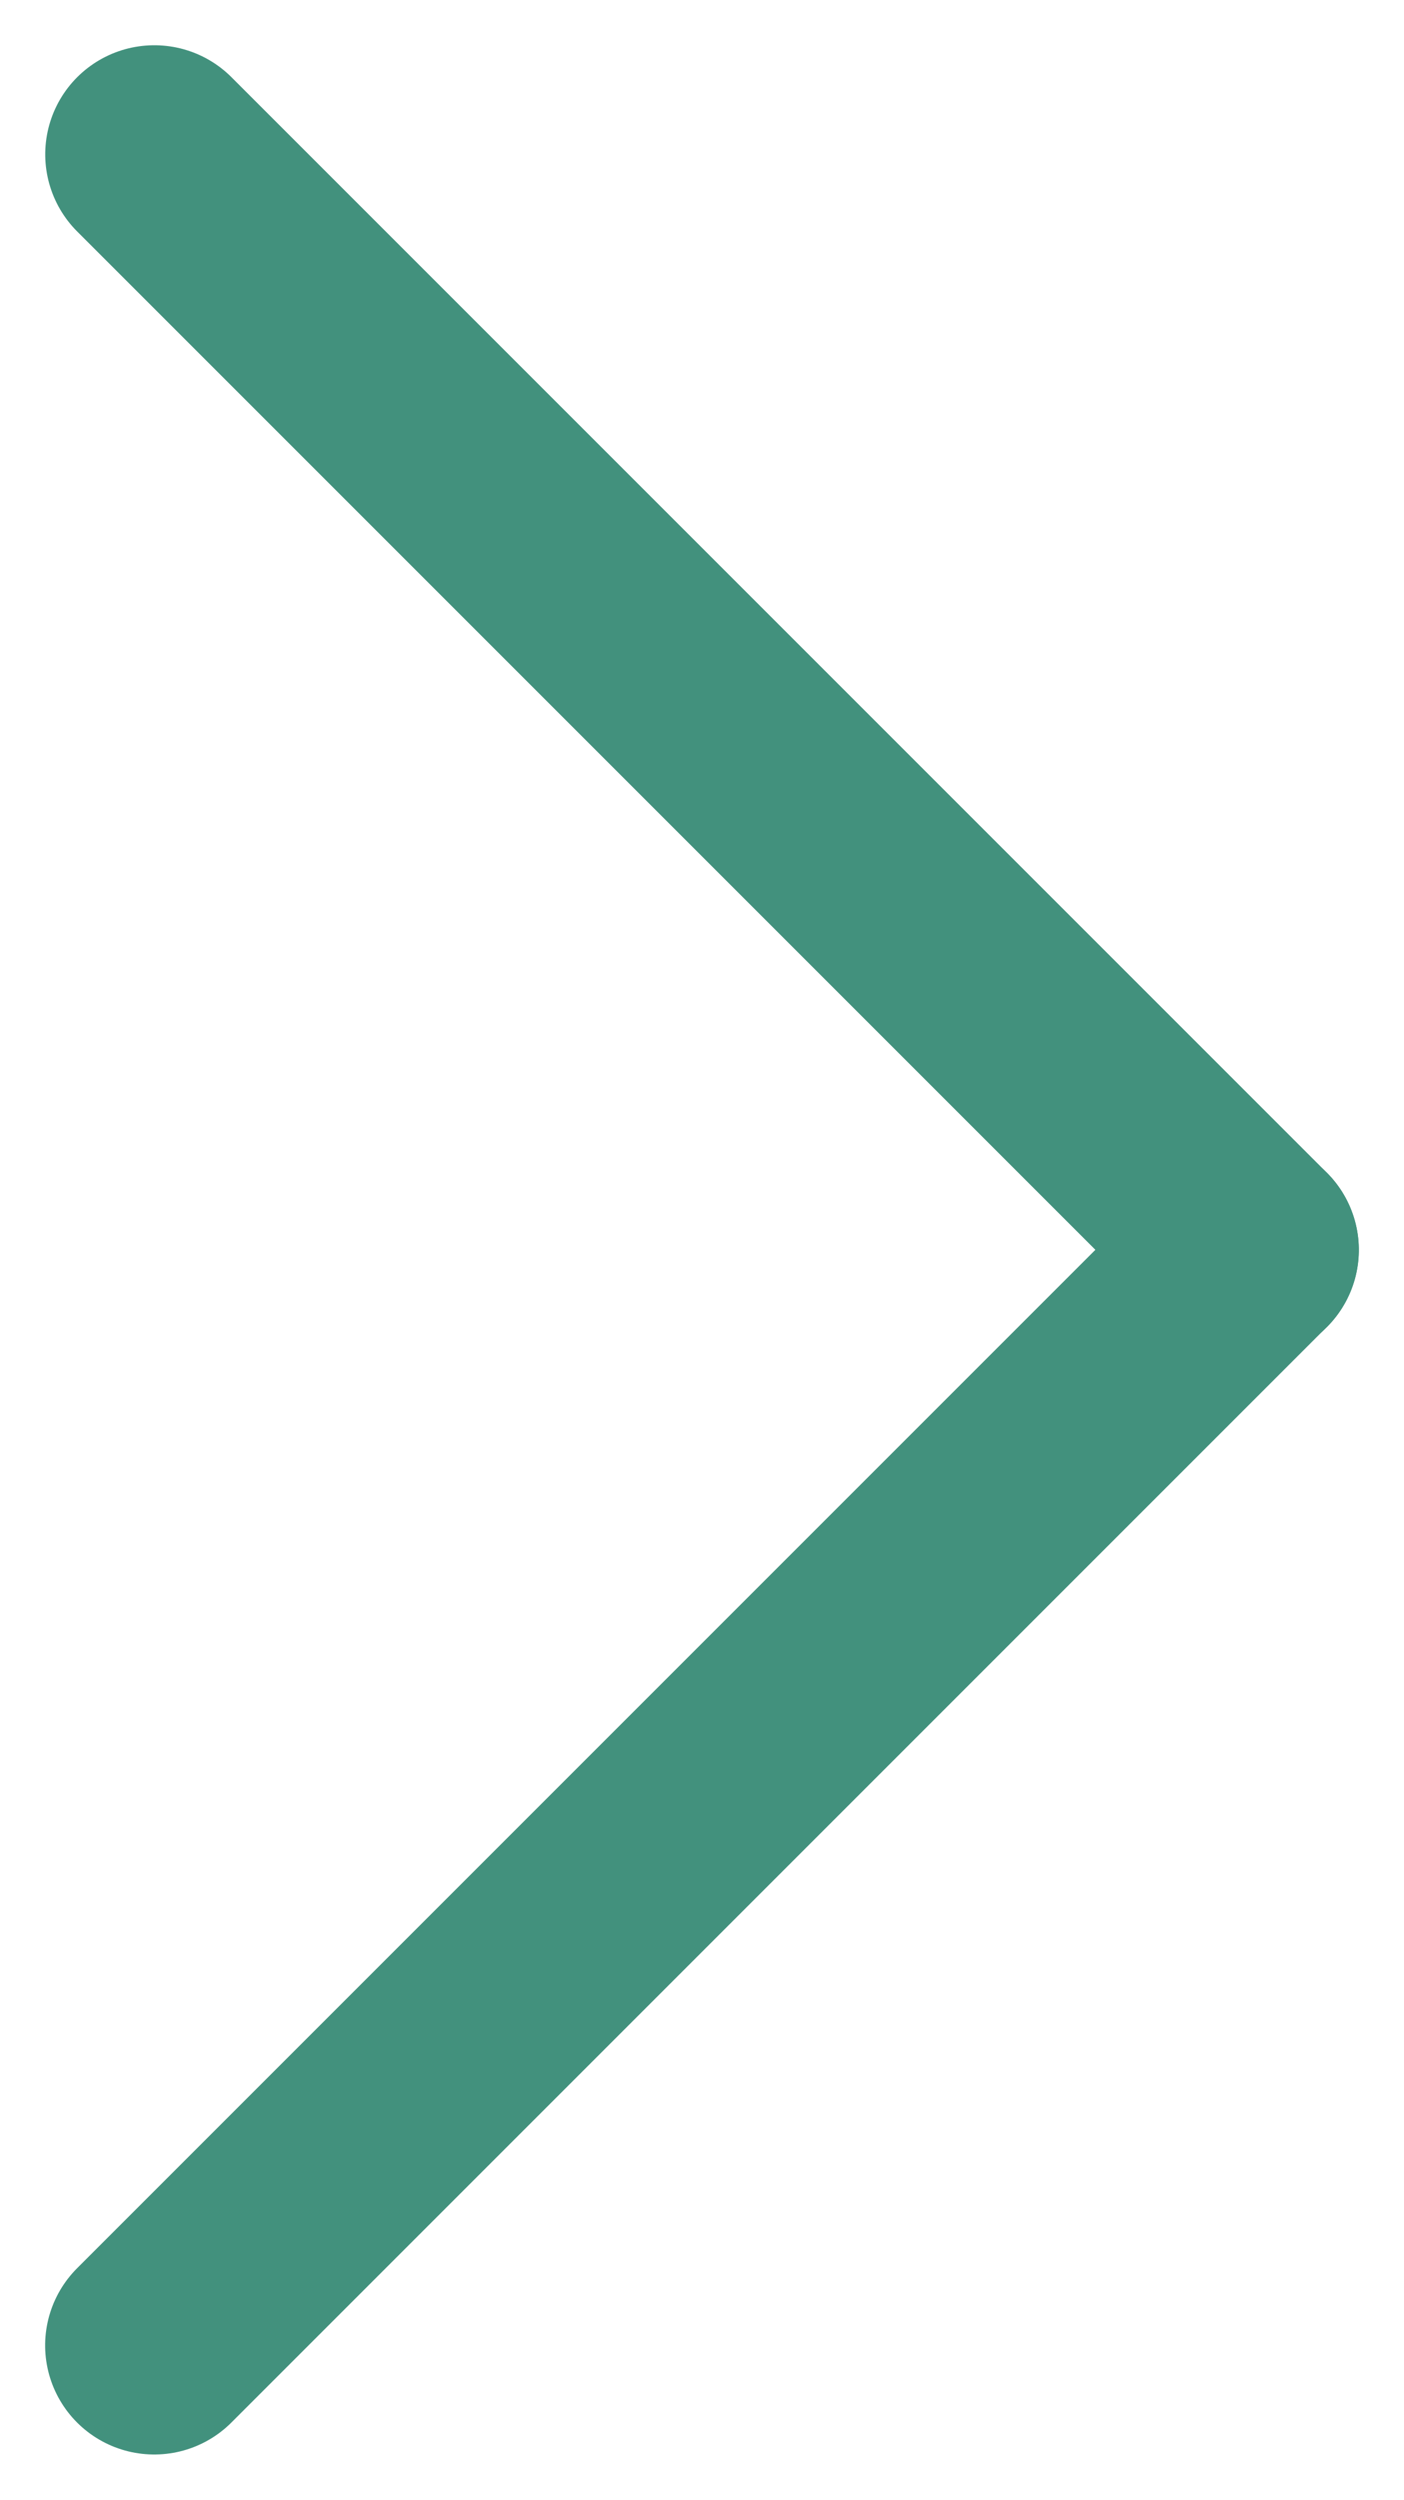 <svg xmlns="http://www.w3.org/2000/svg" width="9.652" height="17.183" viewBox="0 0 9.652 17.183">
  <g id="Groupe_518" data-name="Groupe 518" transform="translate(-1064.539 -322.873)">
    <line id="Ligne_45" data-name="Ligne 45" x2="10.65" transform="translate(1065.6 323.934) rotate(45)" fill="none" stroke="#42917D" stroke-linecap="round" stroke-width="1.5"/>
    <line id="Ligne_44" data-name="Ligne 44" x2="10.65" transform="translate(1073.13 331.464) rotate(135)" fill="none" stroke="#42917D" stroke-linecap="round" stroke-width="1.5"/>
  </g>
</svg>
